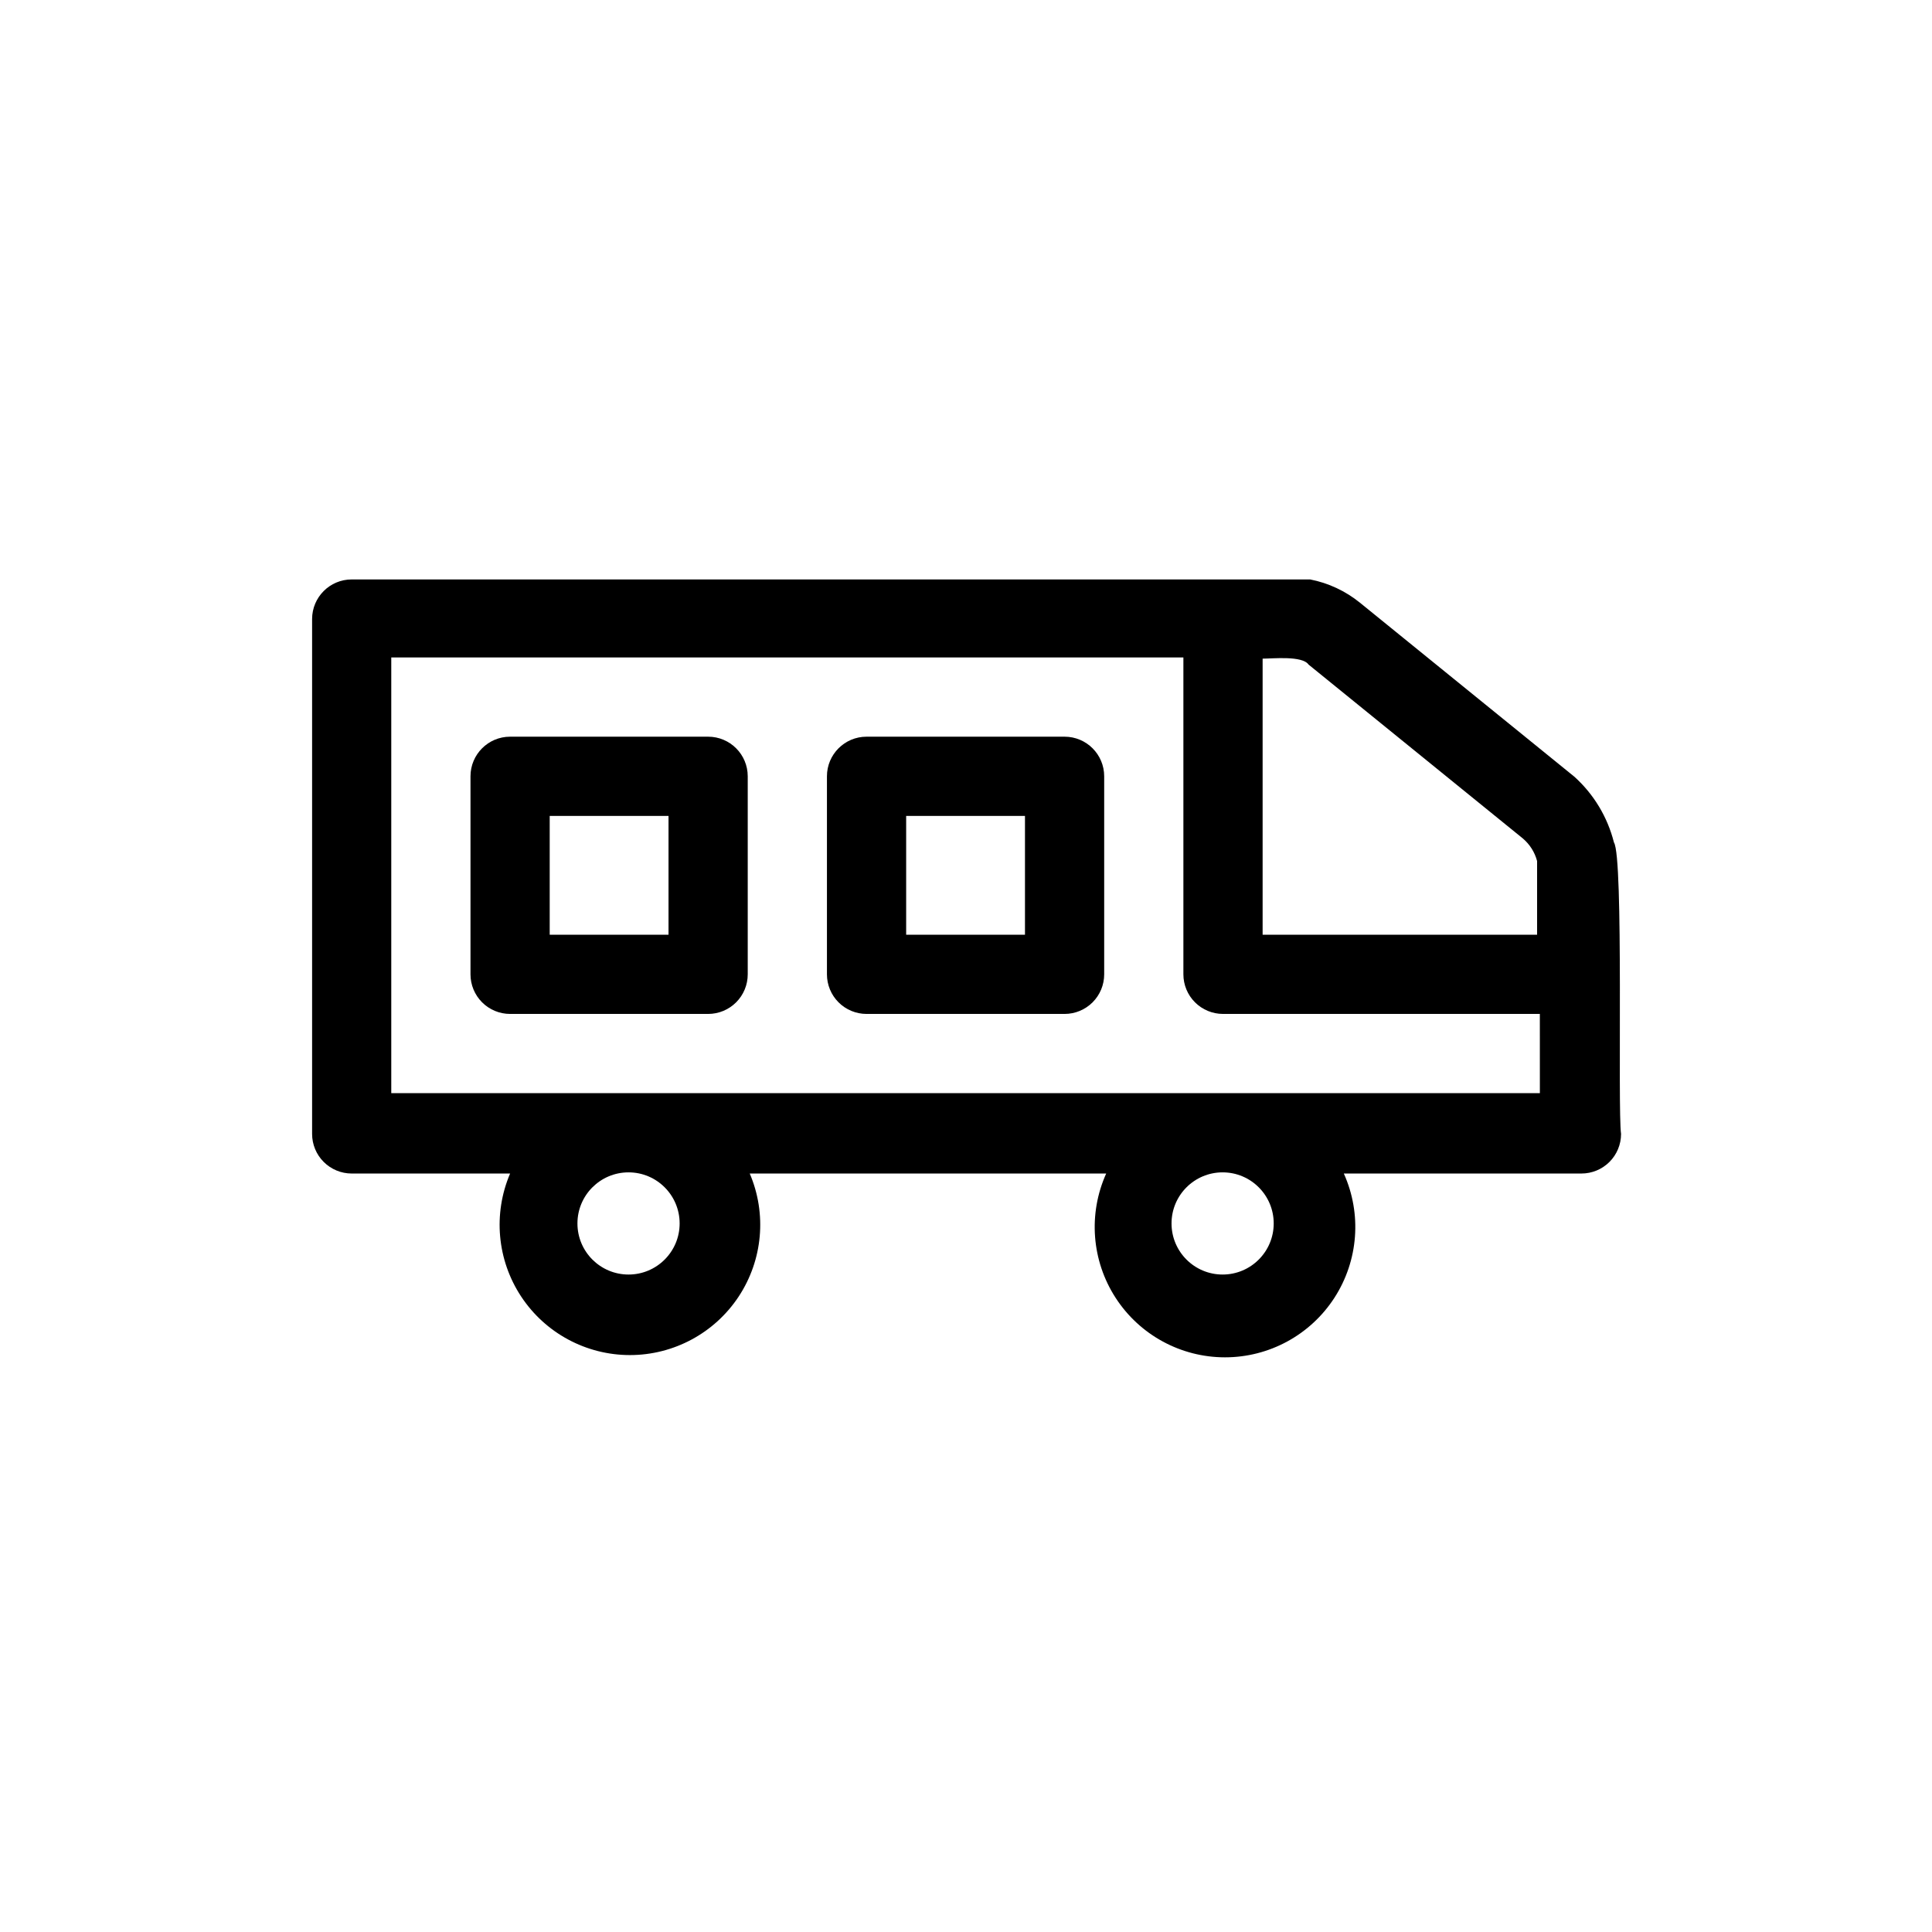<?xml version="1.0" encoding="UTF-8"?>
<!-- The Best Svg Icon site in the world: iconSvg.co, Visit us! https://iconsvg.co -->
<svg fill="#000000" width="800px" height="800px" version="1.1" viewBox="144 144 512 512" xmlns="http://www.w3.org/2000/svg">
 <path d="m571.71 367.25c-1.695-6.719-5.348-12.785-10.496-17.422l-56.785-46.078c-3.832-3.117-8.375-5.246-13.223-6.191h-4.934-249.07c-5.793 0-10.492 4.699-10.492 10.496v136.45-0.004c0 2.785 1.105 5.457 3.074 7.422 1.965 1.969 4.637 3.074 7.418 3.074h41.984c-4.562 10.672-3.461 22.918 2.93 32.602 6.391 9.684 17.219 15.512 28.824 15.512 11.602 0 22.43-5.828 28.82-15.512s7.492-21.93 2.93-32.602h94.465c-4.812 10.688-3.875 23.082 2.488 32.926 6.359 9.84 17.281 15.785 28.996 15.785 11.719 0 22.641-5.945 29-15.785 6.363-9.844 7.301-22.238 2.488-32.926h62.977c2.785 0 5.453-1.105 7.422-3.074 1.969-1.965 3.074-4.637 3.074-7.422-0.941-6.297 0.734-73.367-1.887-77.25zm-93.102-48.703c2.731 0 10.496-0.84 12.176 1.574l56.785 46.078v0.004c1.844 1.559 3.16 3.644 3.777 5.981v19.523h-72.738zm-181.58 149.68c0-7.477 6.062-13.539 13.543-13.539 7.477 0 13.539 6.062 13.539 13.539 0 7.477-6.062 13.539-13.539 13.539-7.481 0-13.543-6.062-13.543-13.539zm157.44 0c0-7.477 6.062-13.539 13.539-13.539 7.481 0 13.539 6.062 13.539 13.539 0 7.477-6.059 13.539-13.539 13.539-7.477 0-13.539-6.062-13.539-13.539zm97.613-34.531h-304.39v-115.46h209.92v83.969c0 2.785 1.105 5.453 3.074 7.422s4.641 3.074 7.422 3.074h83.969zm-220.42-94.465h-52.48c-5.797 0-10.496 4.699-10.496 10.496v52.48c0 2.785 1.109 5.453 3.074 7.422 1.969 1.969 4.641 3.074 7.422 3.074h52.48c2.785 0 5.453-1.105 7.422-3.074s3.074-4.637 3.074-7.422v-52.48c0-5.797-4.699-10.496-10.496-10.496zm-10.496 52.48h-31.488v-31.488h31.488zm104.96-52.48h-52.48c-5.797 0-10.496 4.699-10.496 10.496v52.48c0 2.785 1.105 5.453 3.074 7.422s4.641 3.074 7.422 3.074h52.48c2.785 0 5.453-1.105 7.422-3.074s3.074-4.637 3.074-7.422v-52.48c0-5.797-4.699-10.496-10.496-10.496zm-10.496 52.48h-31.488v-31.488h31.488z"/>
</svg>